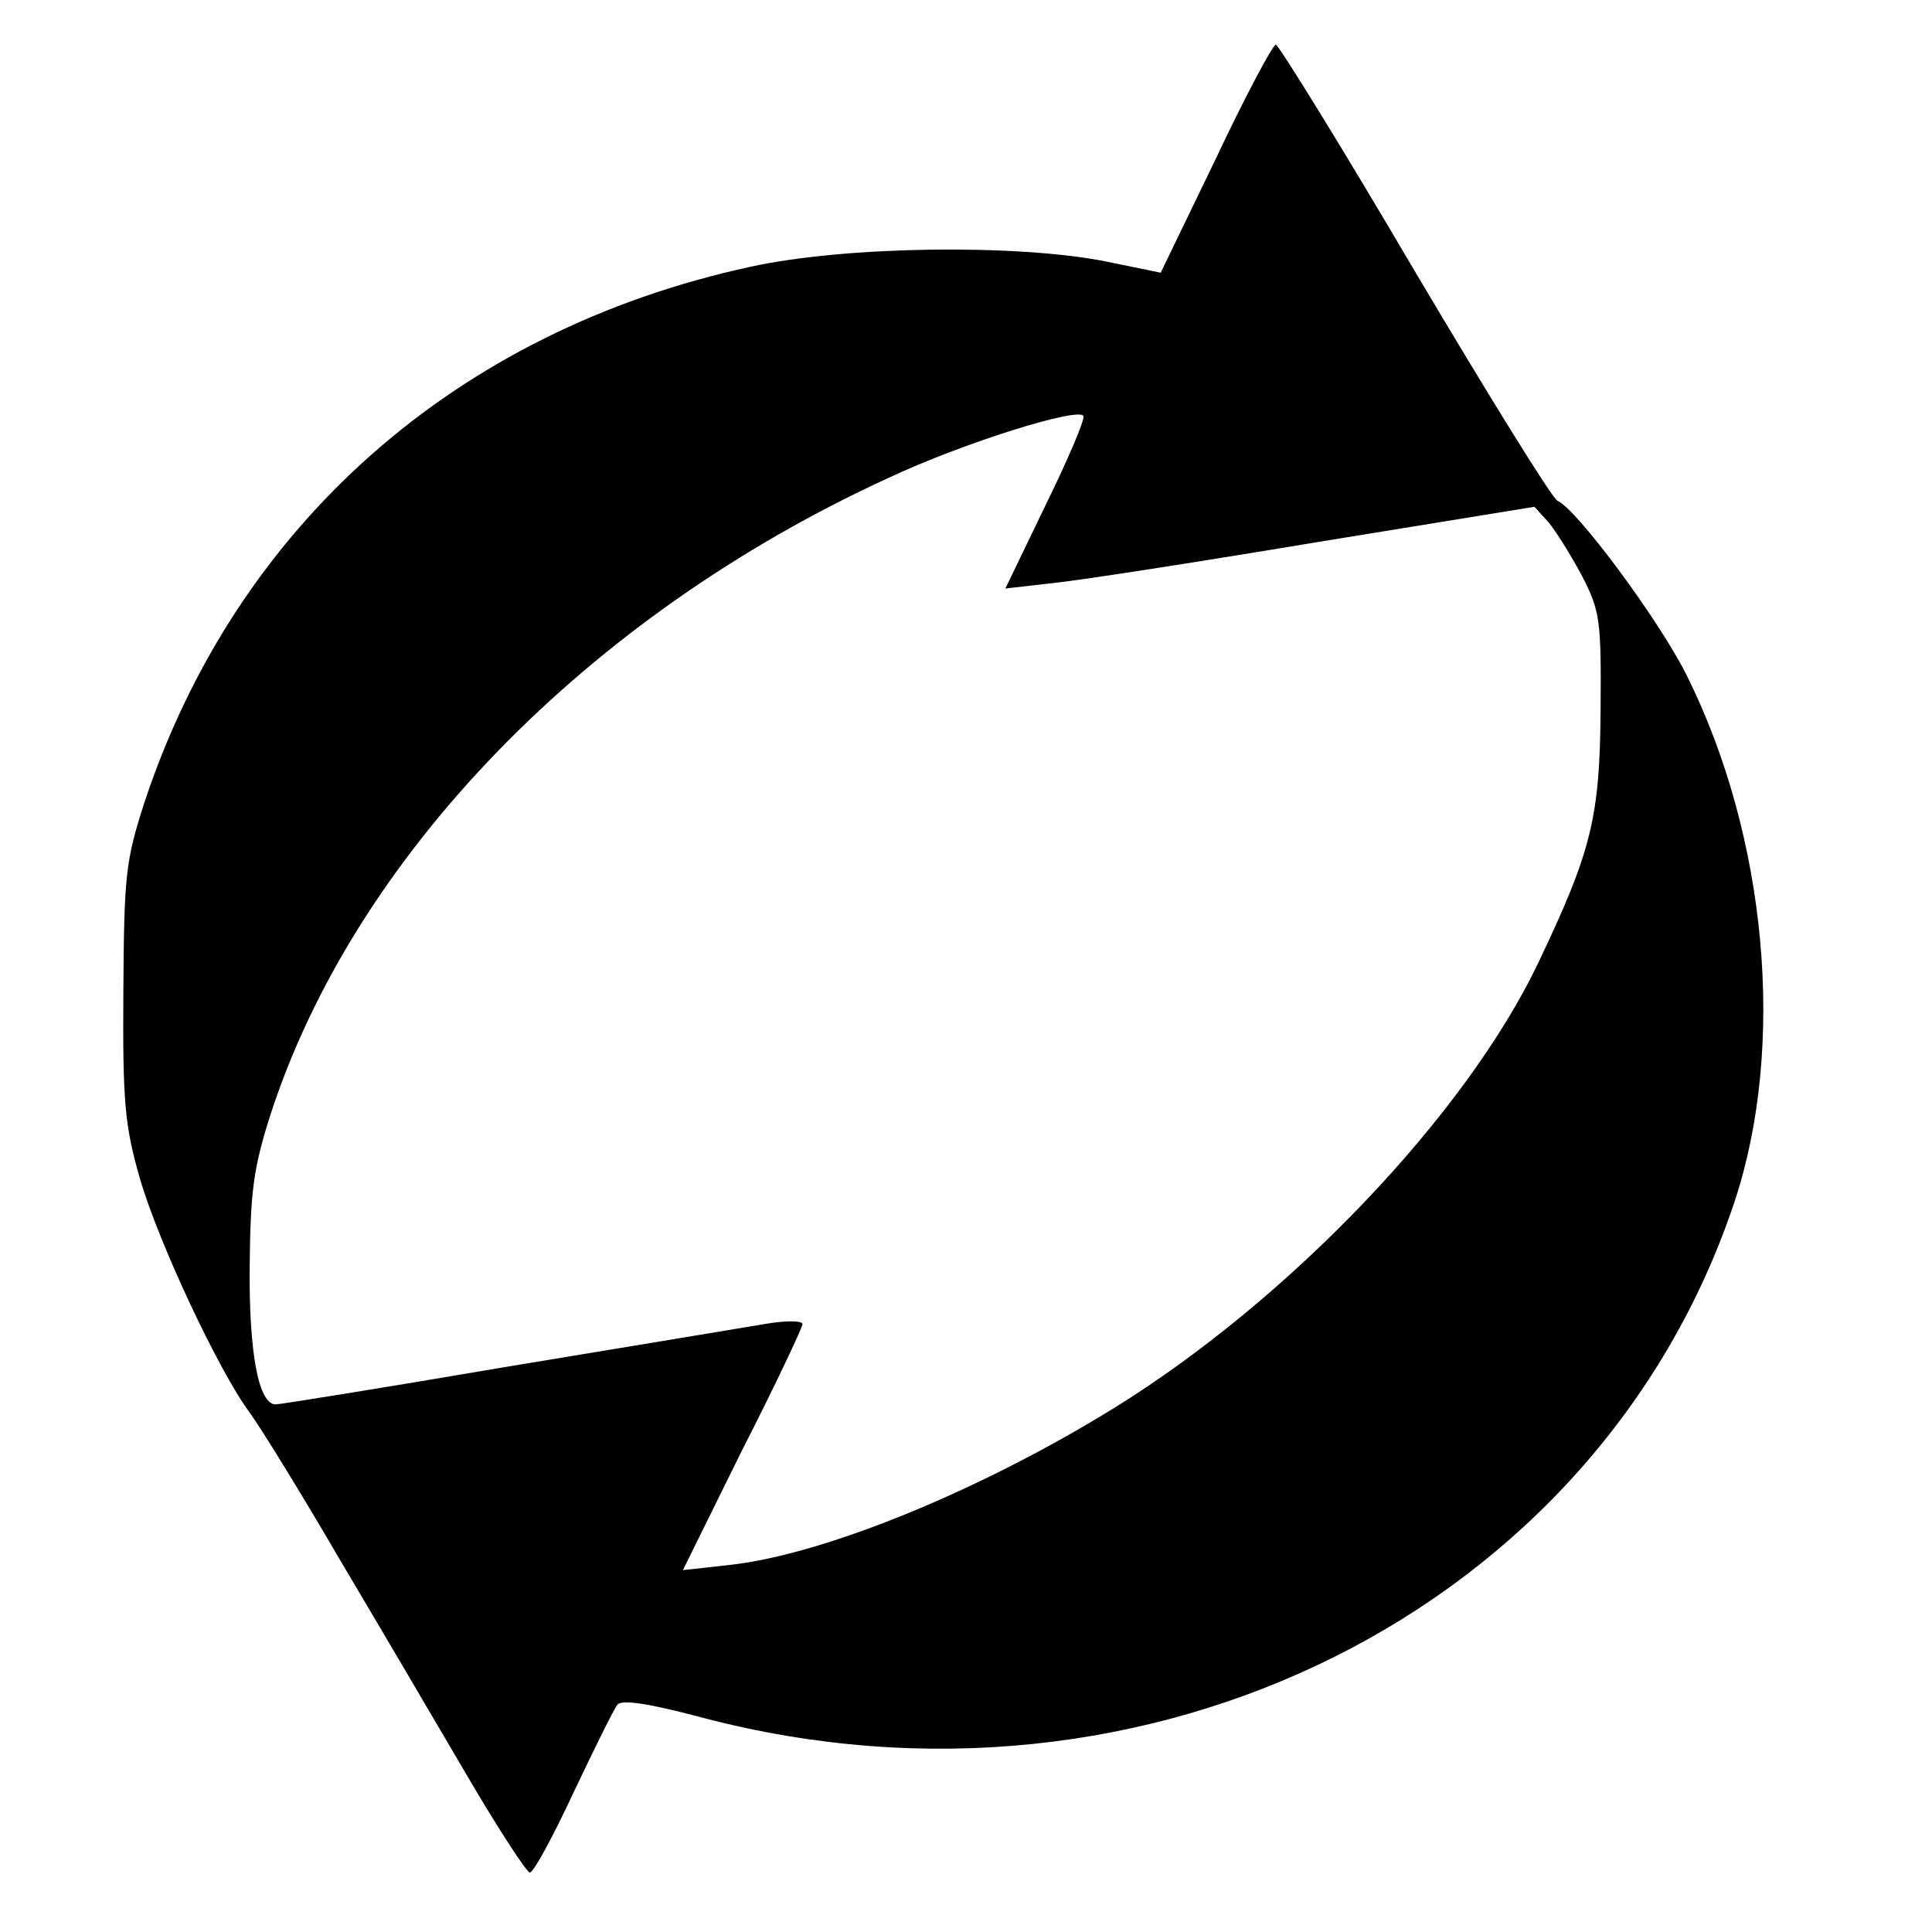<?xml version="1.0" standalone="no"?>
<!DOCTYPE svg PUBLIC "-//W3C//DTD SVG 20010904//EN"
 "http://www.w3.org/TR/2001/REC-SVG-20010904/DTD/svg10.dtd">
<svg version="1.0" xmlns="http://www.w3.org/2000/svg"
 width="260pt" height="260pt" viewBox="0 0 260 260"
 preserveAspectRatio="xMidYMid meet">
<g transform="translate(0,260) scale(0.1,-0.1)"
fill="#000000" stroke="none">
<path d="M1636 2386 l-74 -153 -73 15 c-120 24 -352 21 -479 -7 -397 -86 -693
-349 -816 -722 -25 -78 -27 -96 -28 -254 -1 -149 2 -180 22 -250 25 -87 107
-261 148 -316 14 -19 69 -108 122 -199 54 -91 131 -222 172 -292 41 -70 79
-128 83 -128 5 0 31 48 59 108 28 59 54 112 59 118 6 7 41 2 116 -18 599 -157
1204 146 1387 694 70 210 44 492 -64 709 -38 76 -149 225 -174 235 -7 3 -93
142 -192 309 -98 167 -183 304 -187 305 -4 0 -41 -69 -81 -154z m-229 -466
l-54 -112 61 7 c33 3 194 28 356 55 l295 48 19 -21 c10 -12 30 -44 45 -72 24
-47 26 -58 25 -180 -1 -145 -12 -190 -84 -341 -98 -205 -335 -453 -571 -599
-178 -110 -389 -197 -517 -211 l-63 -7 80 162 c45 88 81 165 81 169 0 5 -24 5
-52 0 -29 -5 -187 -31 -350 -58 -164 -28 -302 -50 -307 -50 -23 0 -36 69 -35
185 1 102 5 133 28 205 113 348 426 671 832 857 100 47 257 96 262 83 2 -5
-21 -59 -51 -120z"/>
</g>
</svg>
